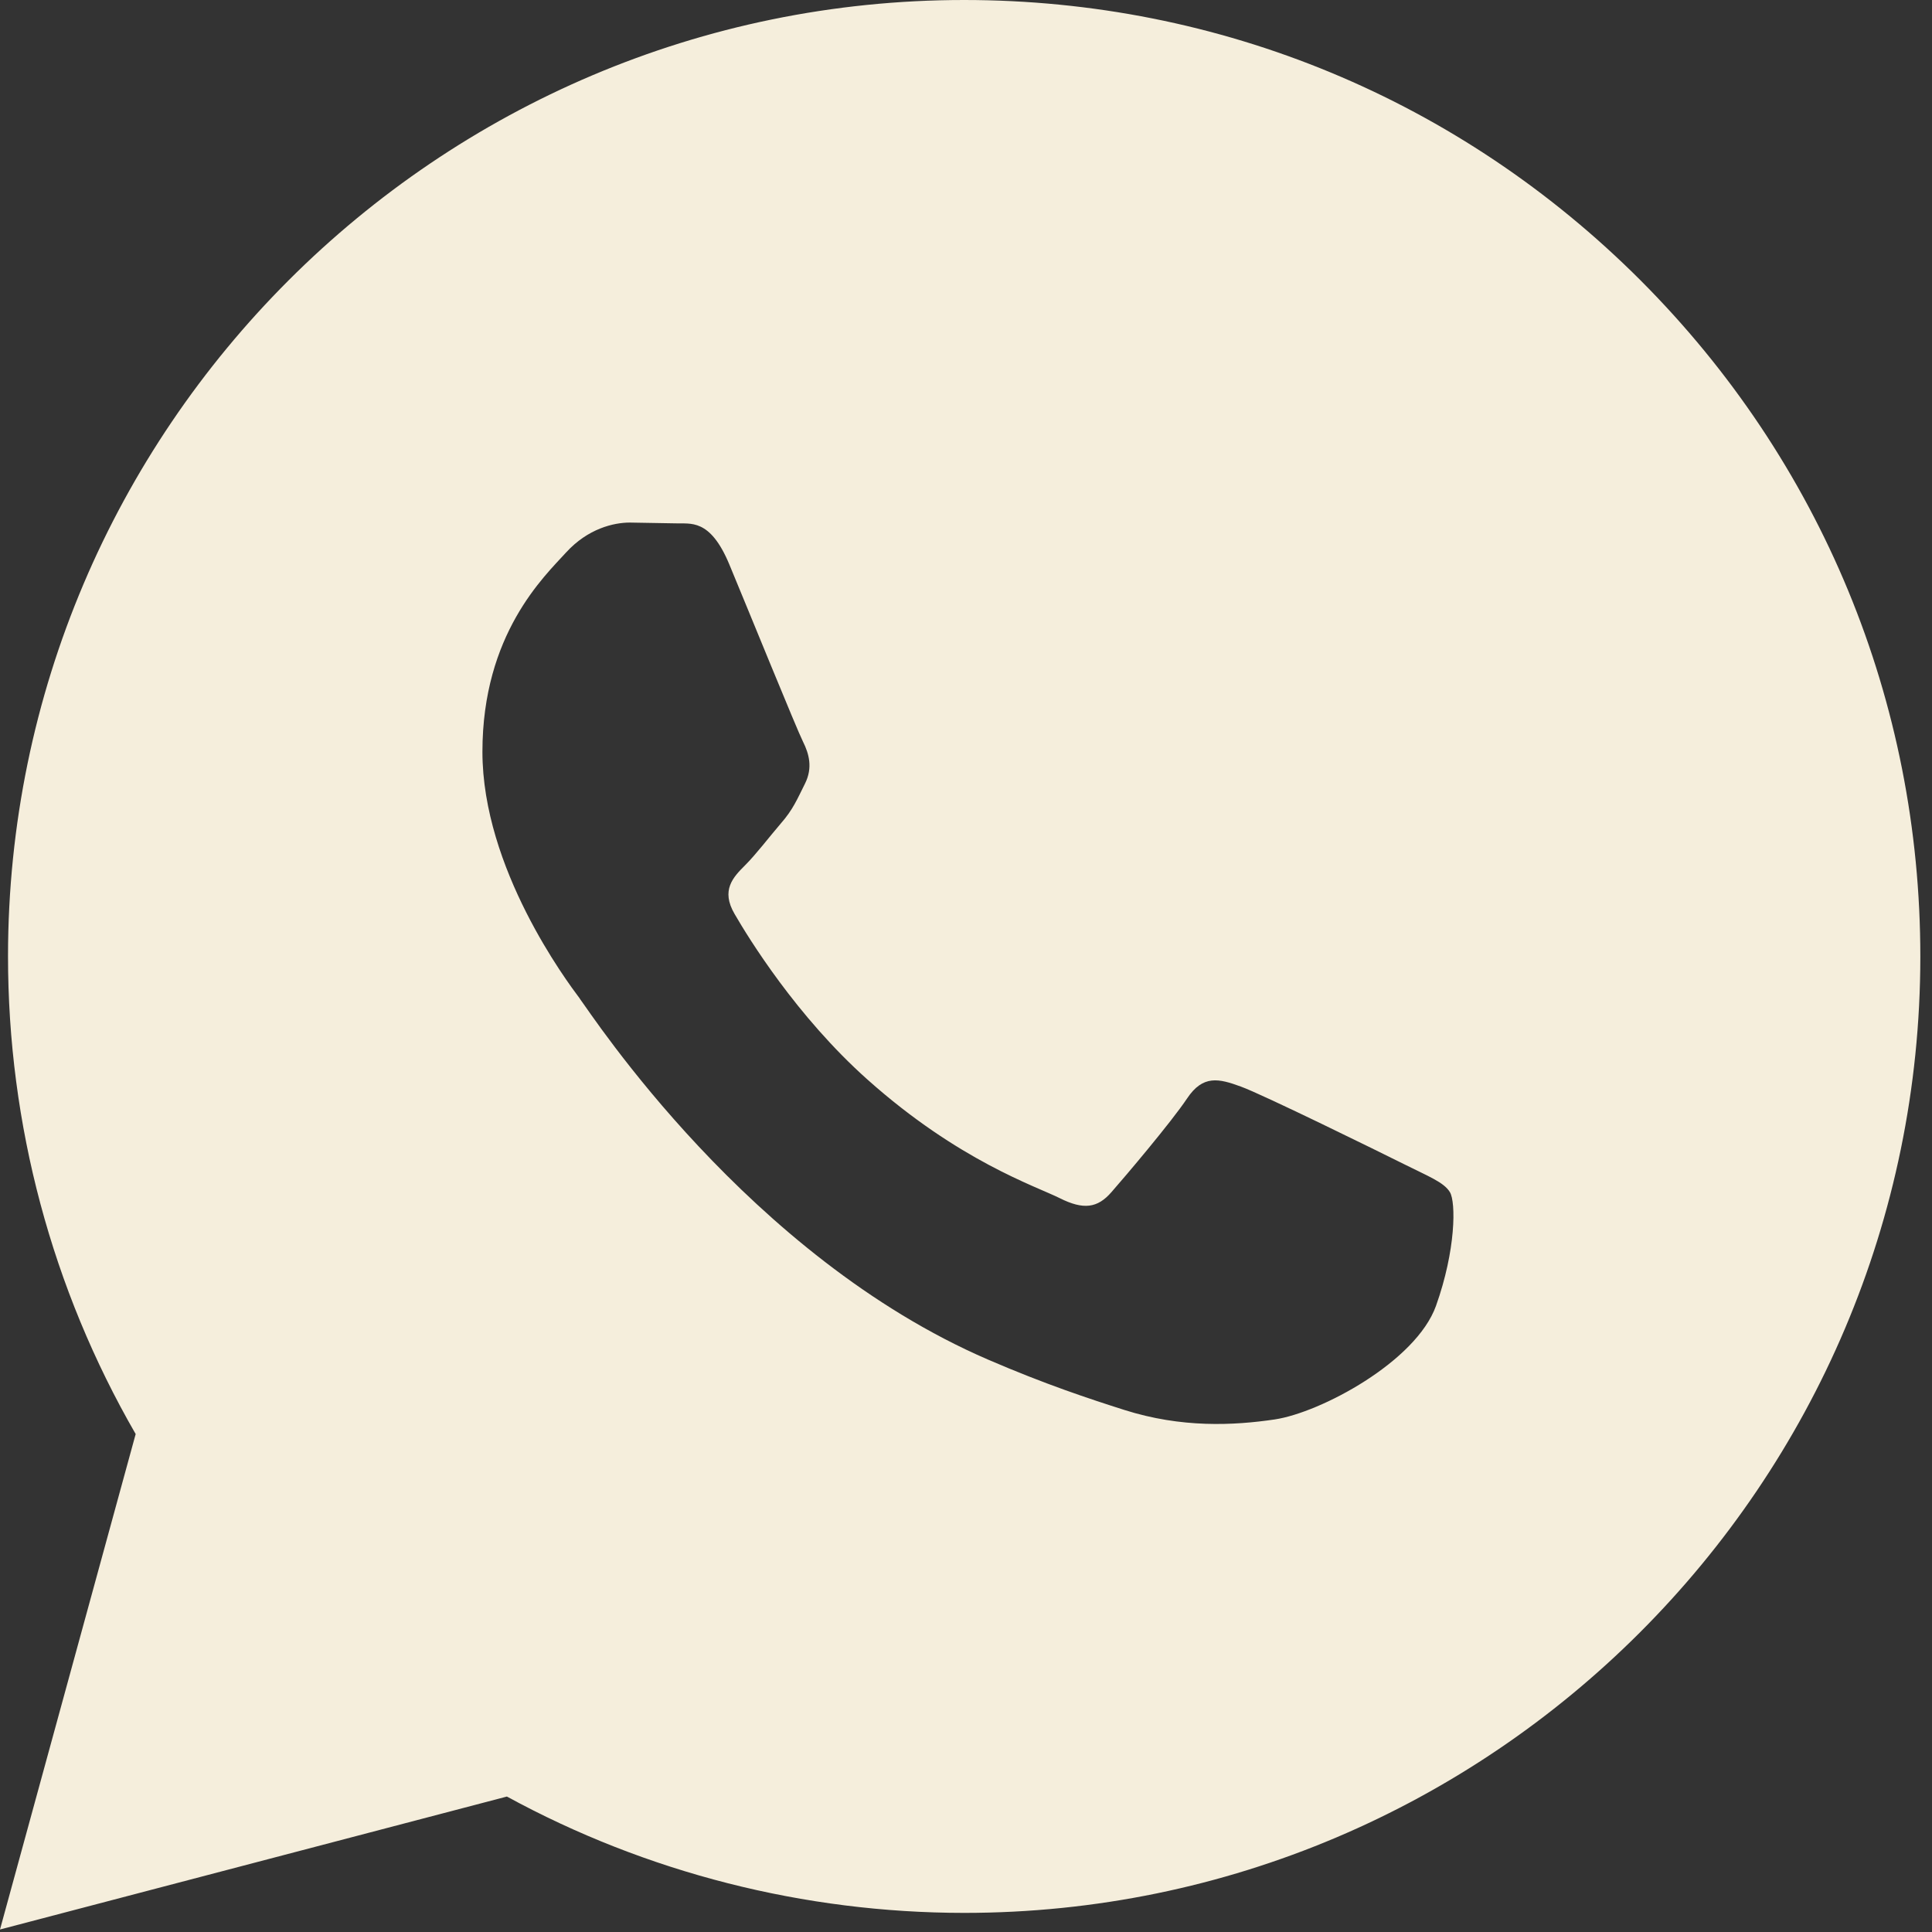 <svg width="27" height="27" viewBox="0 0 27 27" fill="none" xmlns="http://www.w3.org/2000/svg">
<rect x="0" y="0" width="27" height="27" fill="#333333" stroke="none"/>
<path d="M13.475 0C17.049 0.001 20.404 1.393 22.928 3.919C25.45 6.445 26.838 9.802 26.837 13.372C26.834 20.739 20.84 26.733 13.475 26.733C11.239 26.732 9.036 26.172 7.084 25.107L0 26.965L1.896 20.041C0.726 18.014 0.111 15.716 0.112 13.36C0.116 5.994 6.11 9.734e-05 13.475 0ZM8.801 7.303C8.578 7.303 8.217 7.386 7.911 7.721C7.606 8.056 6.742 8.862 6.742 10.506C6.742 12.137 7.921 13.713 8.102 13.954L8.105 13.96C8.275 14.185 10.461 17.556 13.809 19.001C14.605 19.345 15.228 19.55 15.712 19.704C16.512 19.958 17.239 19.922 17.814 19.837C18.456 19.741 19.789 19.029 20.068 18.25C20.347 17.469 20.347 16.801 20.263 16.661C20.18 16.522 19.958 16.438 19.623 16.27C19.289 16.103 17.648 15.296 17.341 15.185C17.035 15.073 16.812 15.017 16.589 15.352C16.366 15.685 15.727 16.439 15.532 16.661C15.338 16.884 15.142 16.911 14.809 16.744C14.475 16.577 13.398 16.225 12.123 15.087C11.131 14.202 10.46 13.108 10.266 12.773C10.071 12.44 10.246 12.259 10.412 12.093C10.563 11.943 10.746 11.702 10.913 11.507C11.082 11.314 11.138 11.175 11.25 10.951C11.361 10.729 11.306 10.533 11.222 10.365C11.137 10.197 10.47 8.555 10.192 7.887C9.921 7.237 9.646 7.324 9.441 7.314L8.801 7.303Z" fill="#F5EEDC"/>
</svg>
